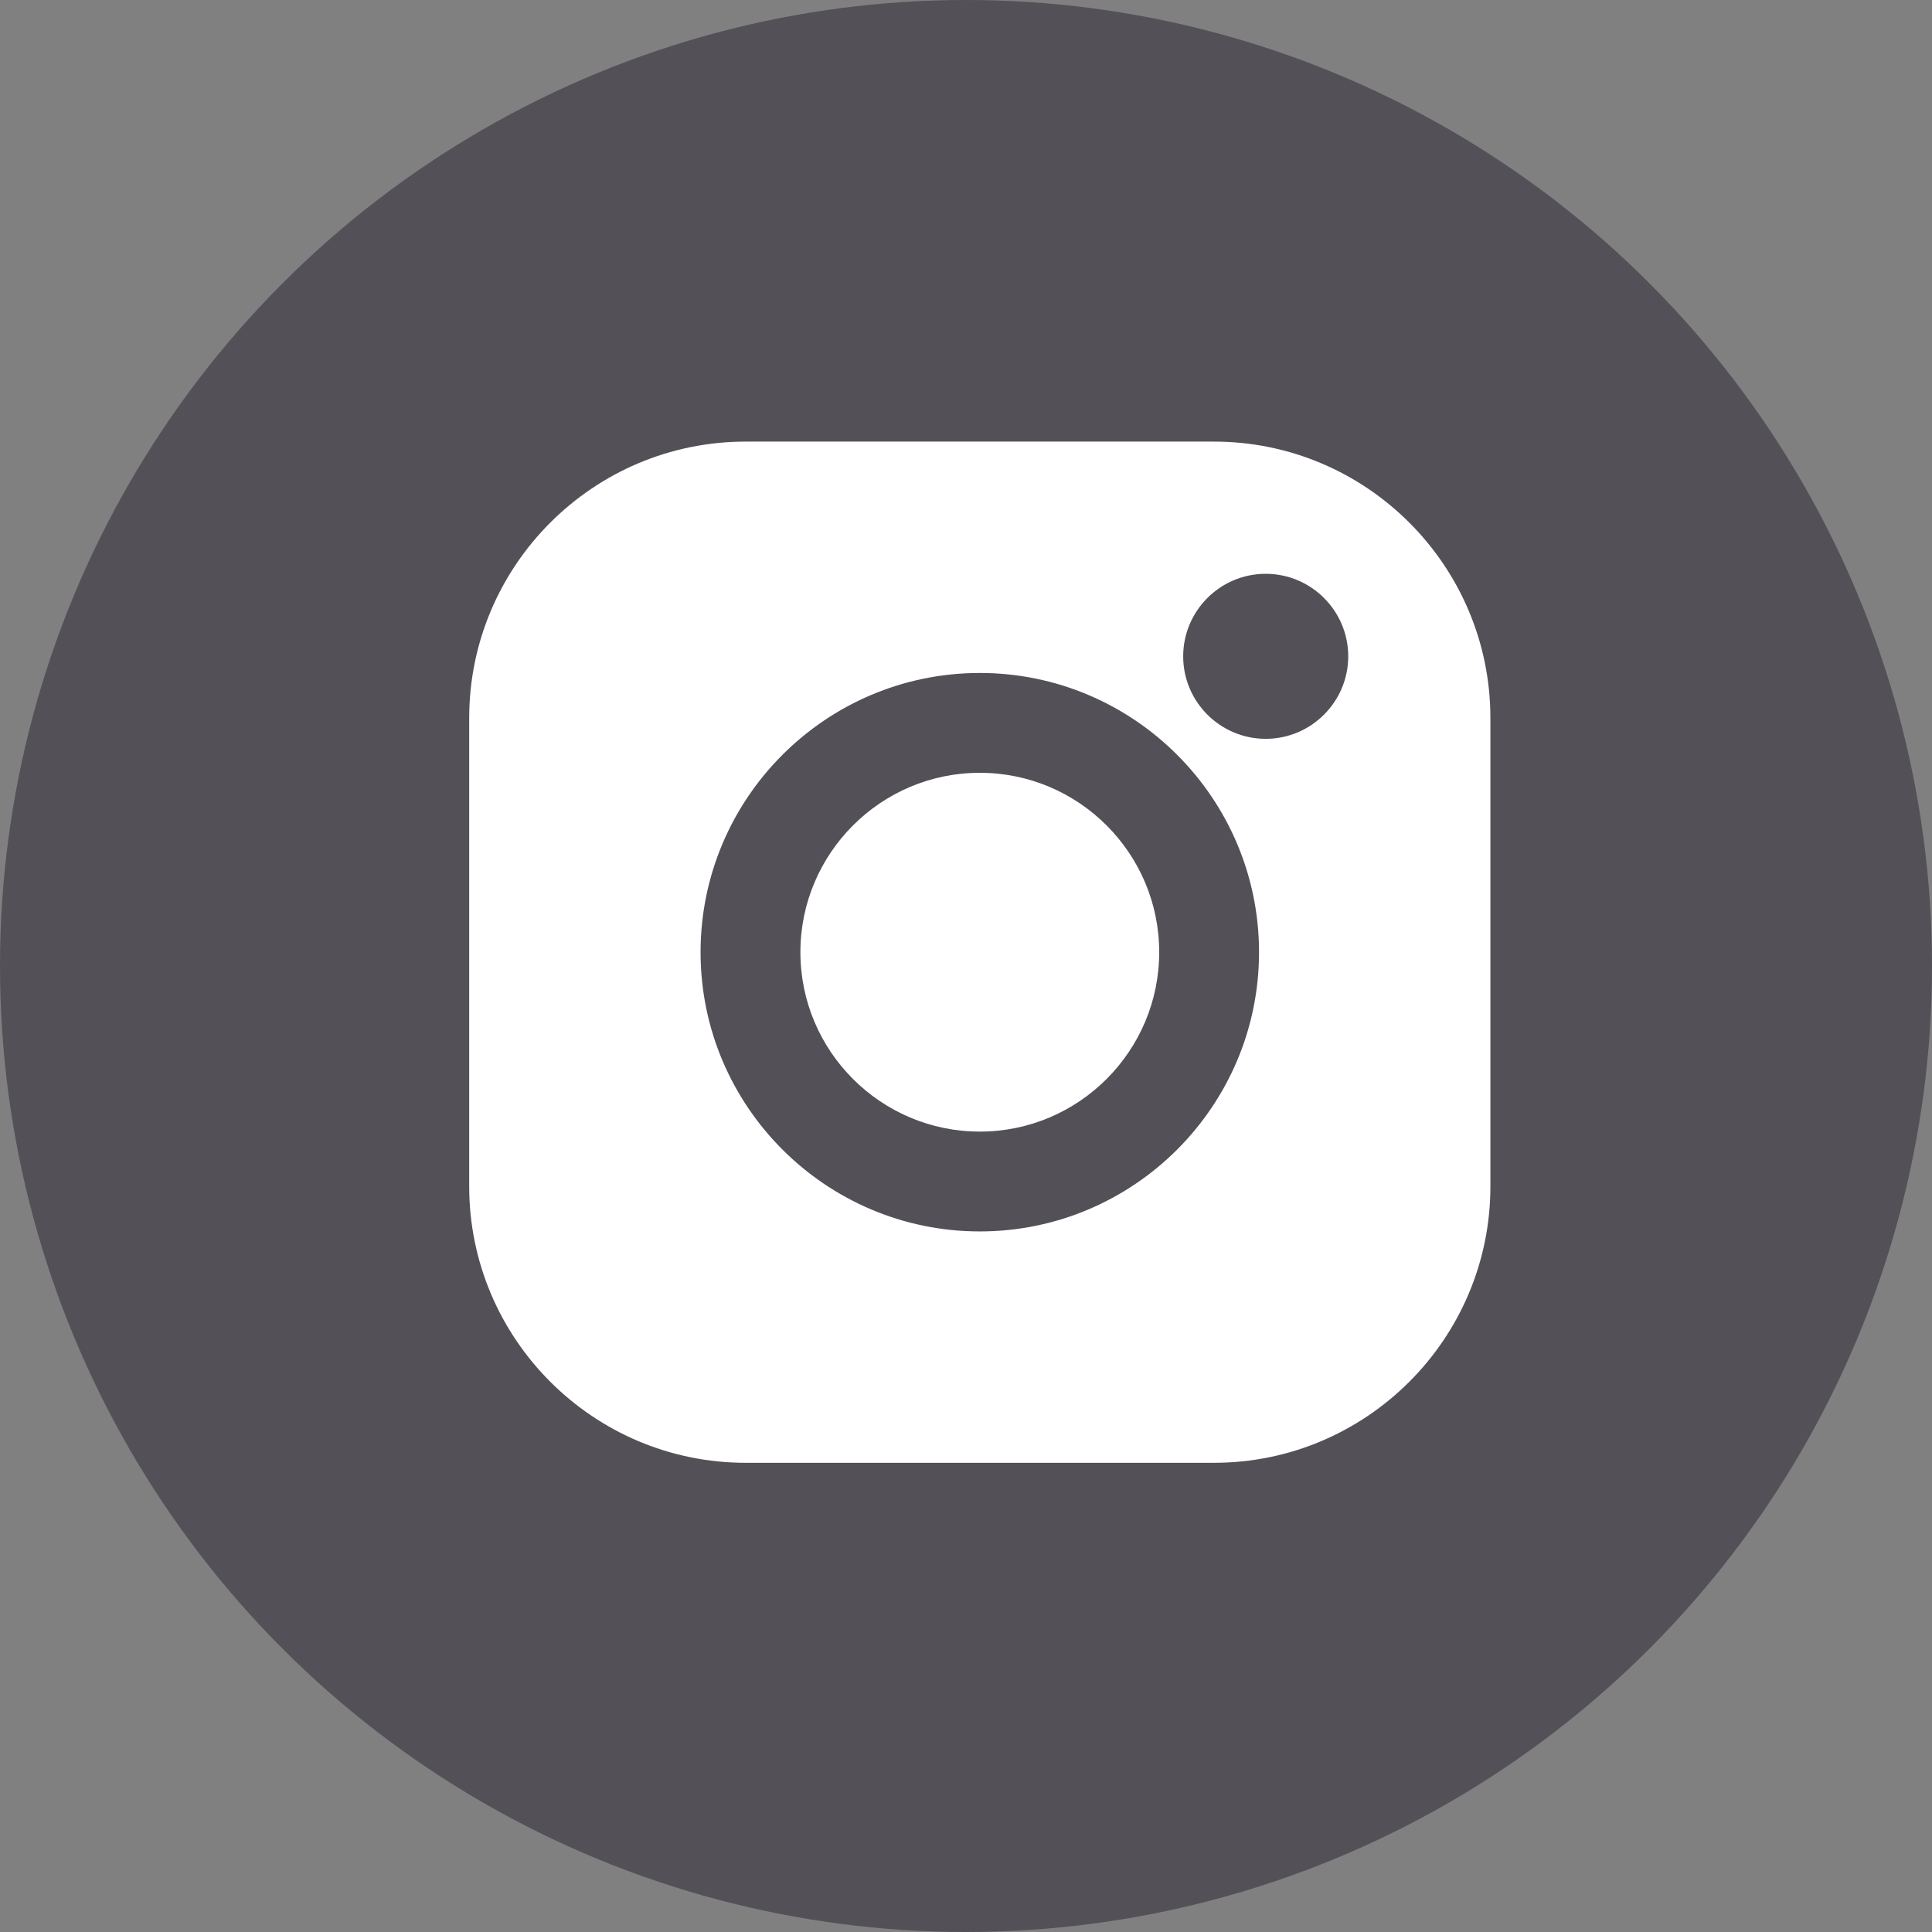 <?xml version="1.0" encoding="UTF-8"?> <svg xmlns="http://www.w3.org/2000/svg" width="70" height="70" viewBox="0 0 70 70" fill="none"><rect x="0" y="0" width="70" height="70" fill="#808080" stroke="none"/> <circle cx="35" cy="35" r="35" fill="#535058"></circle> <path d="M43.984 16H27.016C21.493 16 17 20.493 17 26.016V42.985C17 48.507 21.493 53 27.016 53H43.985C49.507 53 54 48.507 54 42.985V26.016C54 20.493 49.507 16 43.984 16V16ZM35.5 44.617C29.921 44.617 25.383 40.079 25.383 34.5C25.383 28.921 29.921 24.383 35.5 24.383C41.079 24.383 45.617 28.921 45.617 34.5C45.617 40.079 41.079 44.617 35.5 44.617V44.617ZM45.859 26.769C44.21 26.769 42.869 25.428 42.869 23.78C42.869 22.131 44.21 20.79 45.859 20.79C47.507 20.79 48.849 22.131 48.849 23.78C48.849 25.428 47.507 26.769 45.859 26.769Z" fill="white"></path> <path d="M35.5 28C31.916 28 29 30.916 29 34.5C29 38.084 31.916 41 35.5 41C39.084 41 42 38.084 42 34.5C42 30.916 39.084 28 35.5 28Z" fill="white"></path> </svg> 